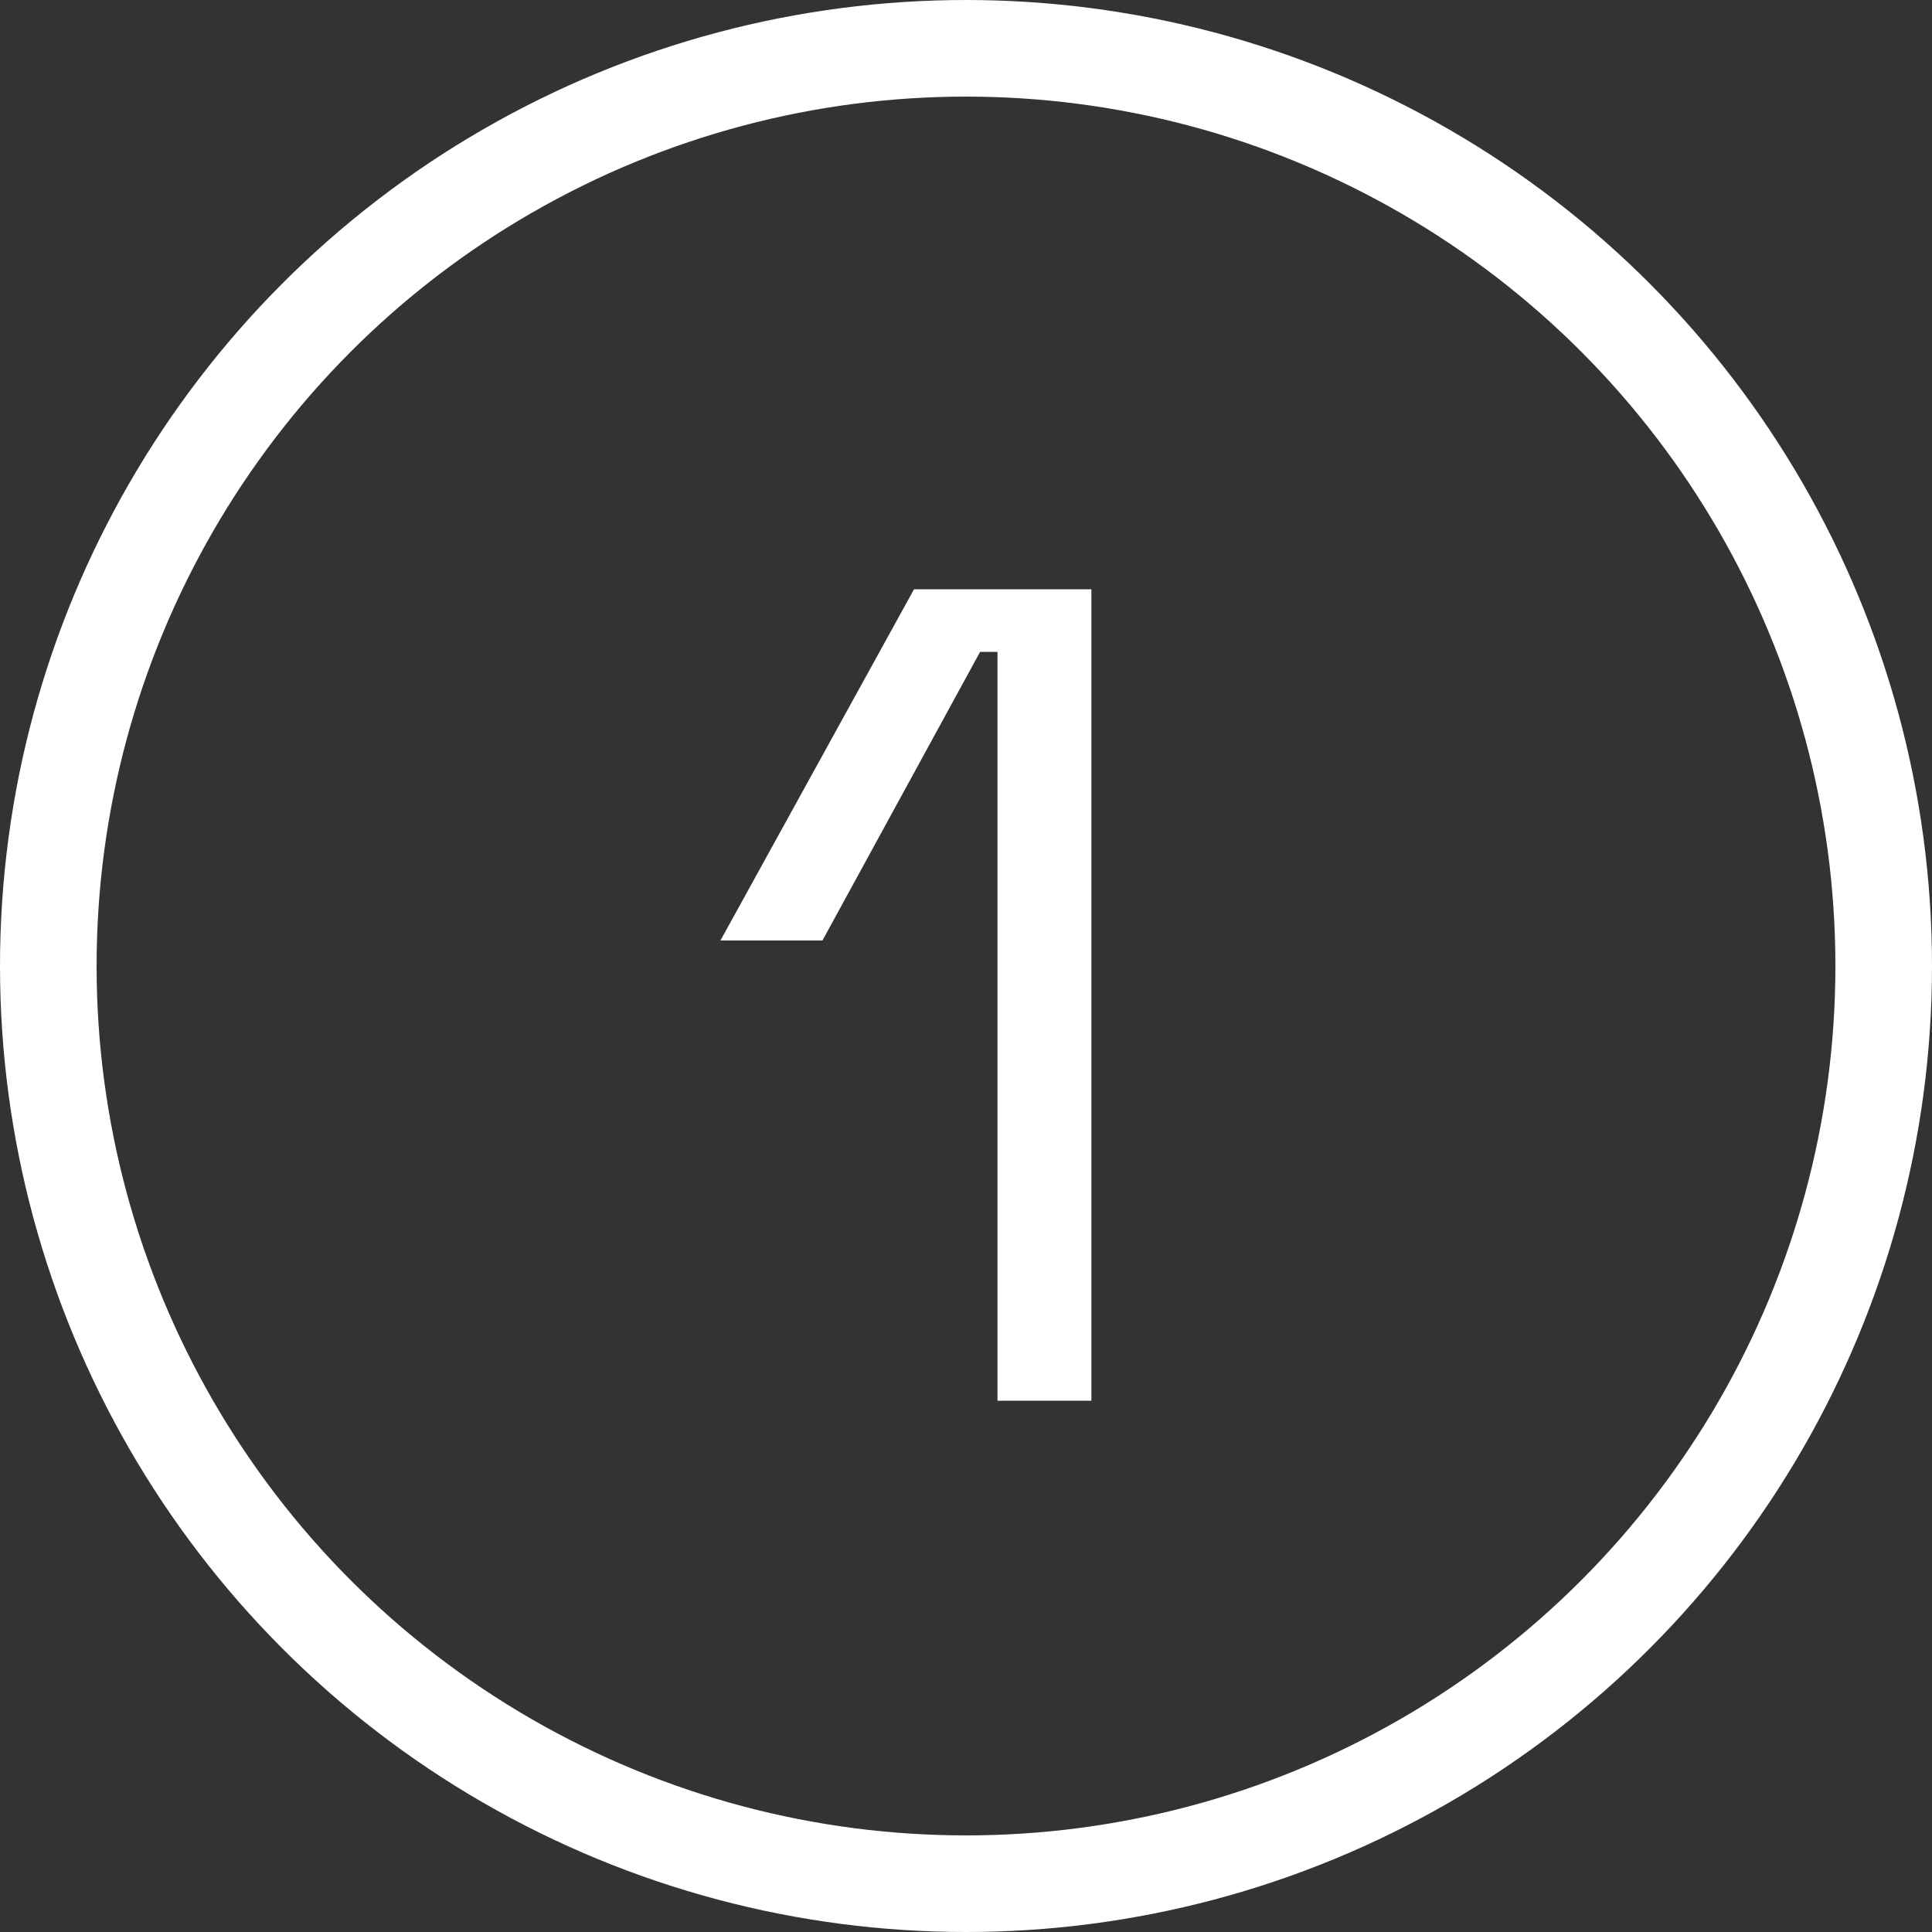 <svg width="40" height="40" viewBox="0 0 40 40" fill="none" xmlns="http://www.w3.org/2000/svg">
<rect x="0" y="0" width="40" height="40" fill="#333333" stroke="none"/>
<circle cx="20" cy="20" r="19" stroke="white" stroke-width="2"/>
<path d="M20.652 29V13.496H20.292L17.028 19.472H14.916L18.924 12.2H22.596V29H20.652Z" fill="white"/>
</svg>
